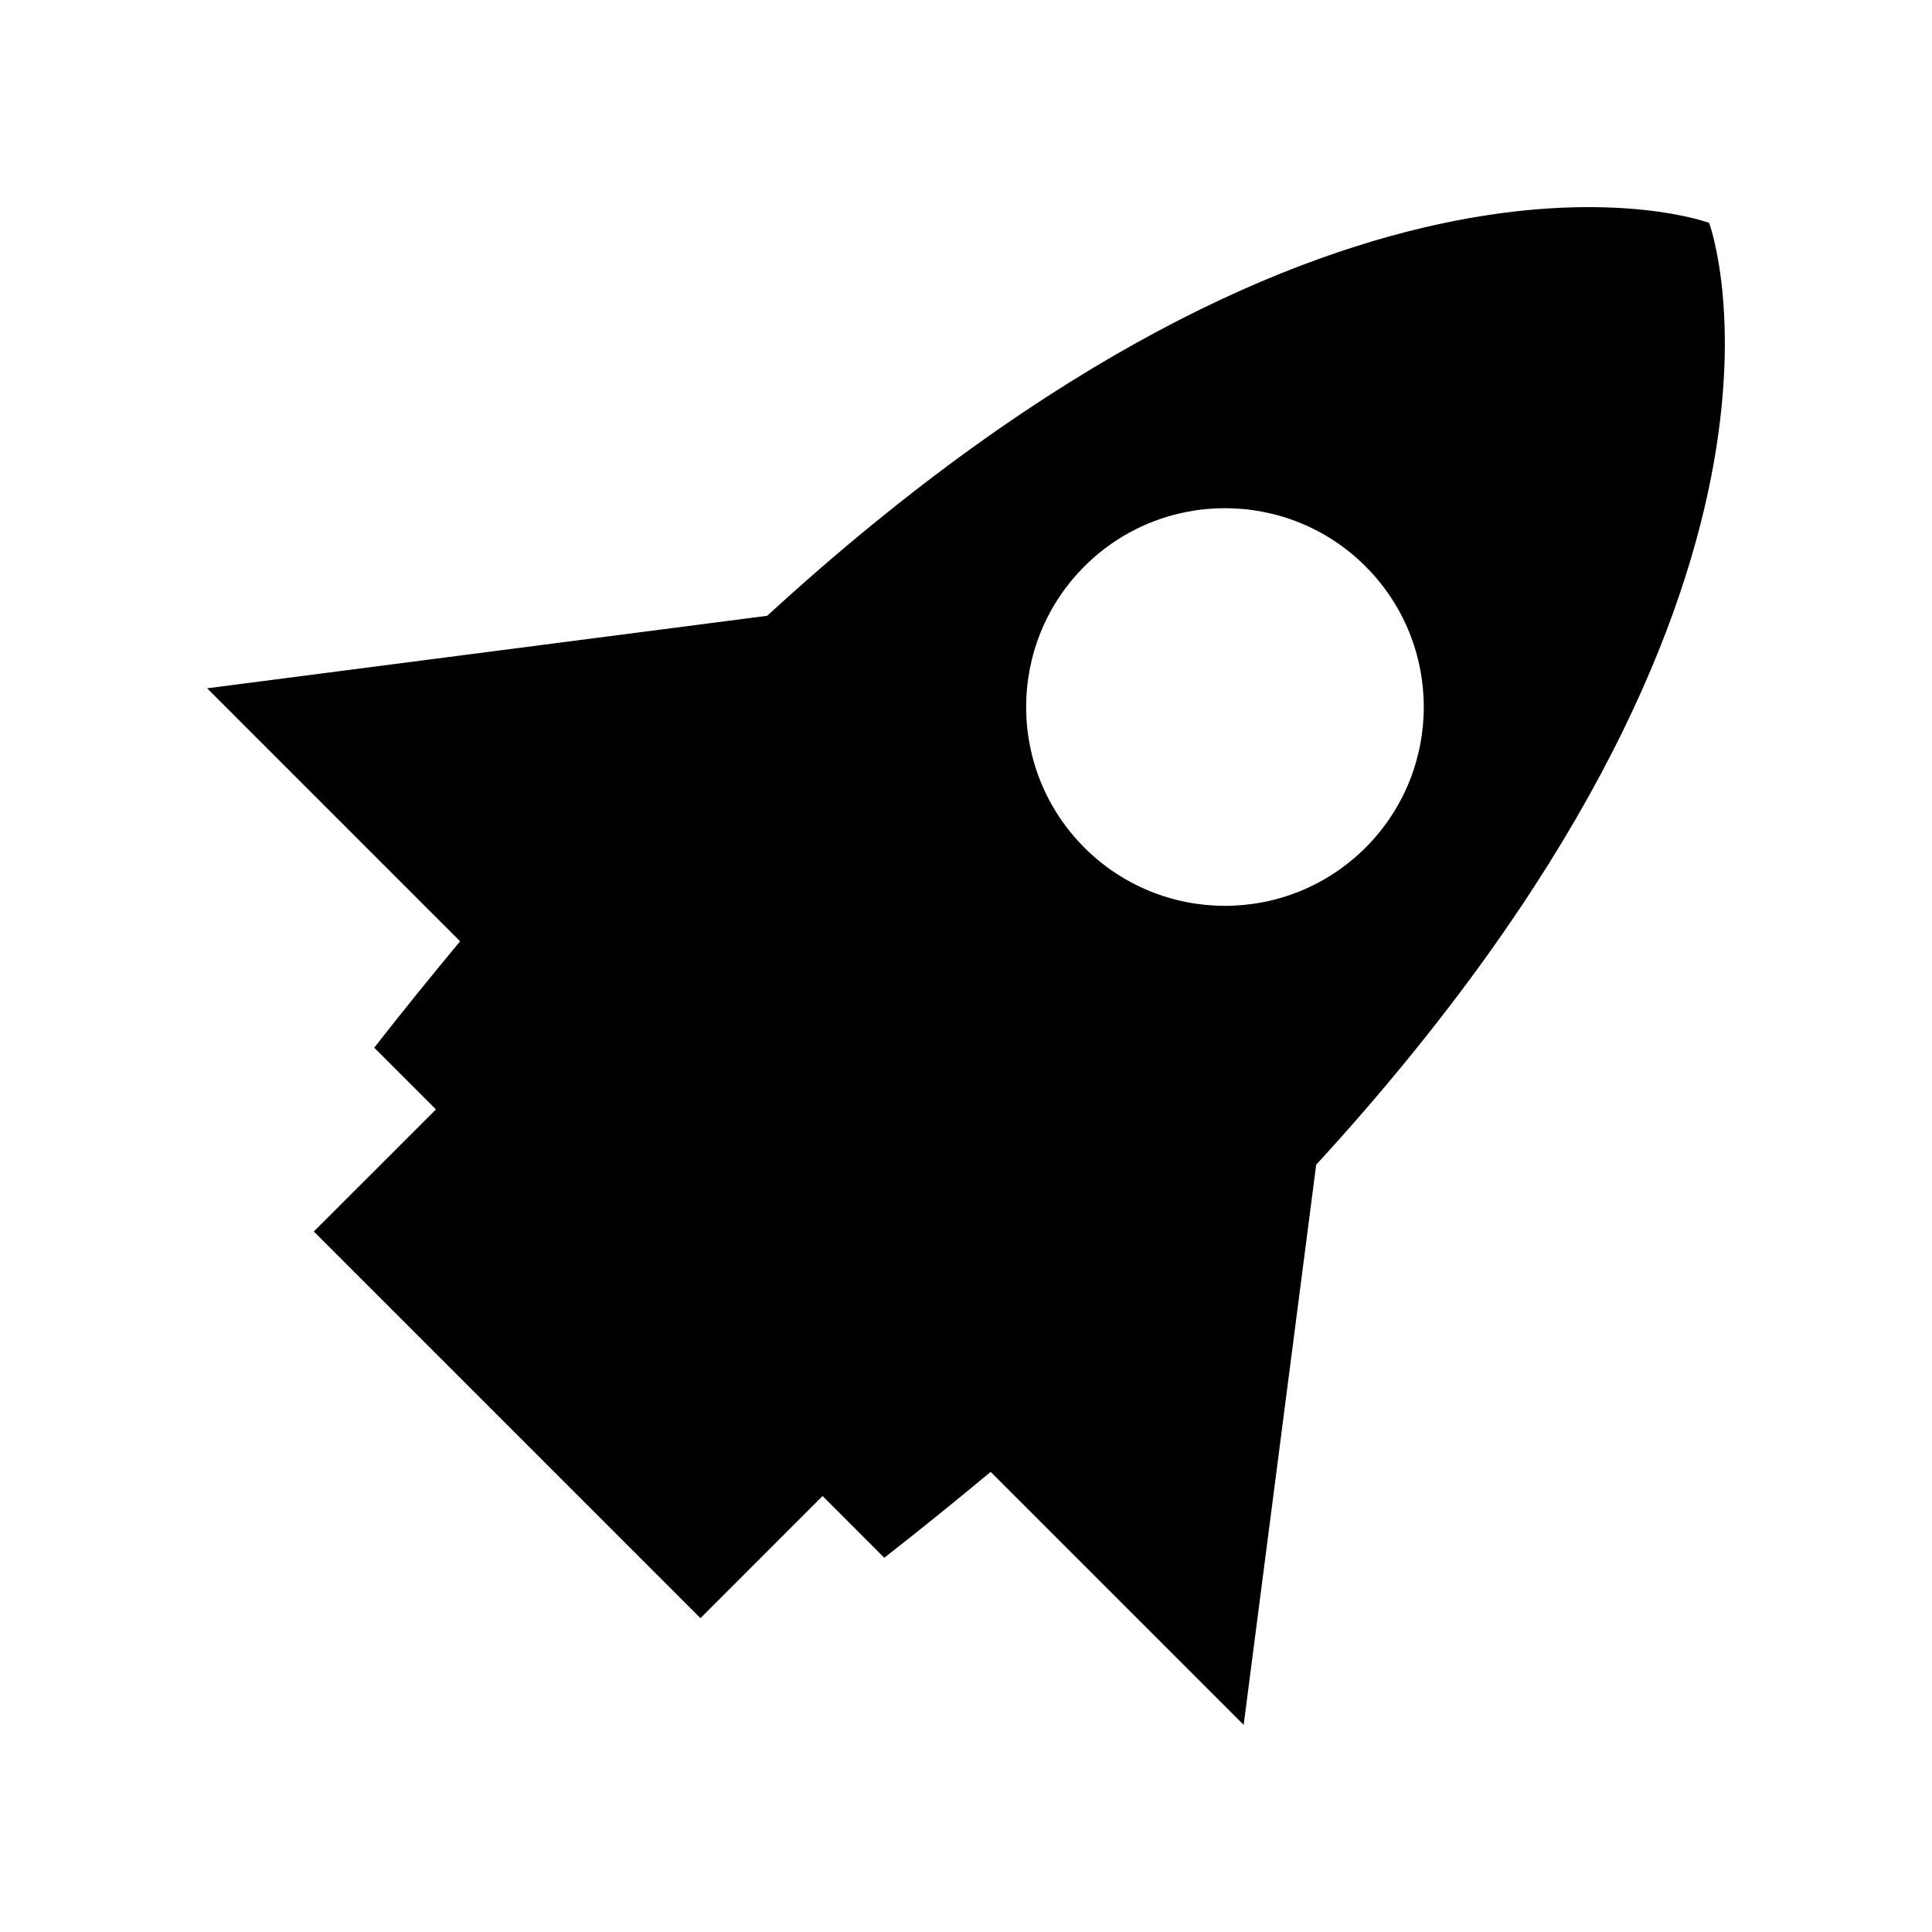<?xml version="1.0" encoding="UTF-8"?>
<!-- Uploaded to: ICON Repo, www.iconrepo.com, Generator: ICON Repo Mixer Tools -->
<svg fill="#000000" width="800px" height="800px" version="1.1" viewBox="144 144 512 512" xmlns="http://www.w3.org/2000/svg">
 <path d="m596.93 203.06s-96.656-36.109-249.62 104.13l-148.42 19.215 67.047 67.047c-7.508 9.035-15.074 18.34-22.762 28.199l16.355 16.355-32.363 32.355 102.46 102.47 32.363-32.375 16.348 16.367c9.863-7.691 19.18-15.262 28.199-22.766l67.047 67.043 19.215-148.43c140.23-152.96 104.13-249.62 104.13-249.62zm-91.043 165.57c-20.582 20.566-53.941 20.566-74.512 0-20.582-20.586-20.582-53.941 0-74.527 20.57-20.57 53.938-20.57 74.512 0 20.57 20.582 20.57 53.941 0 74.527z"/>
</svg>